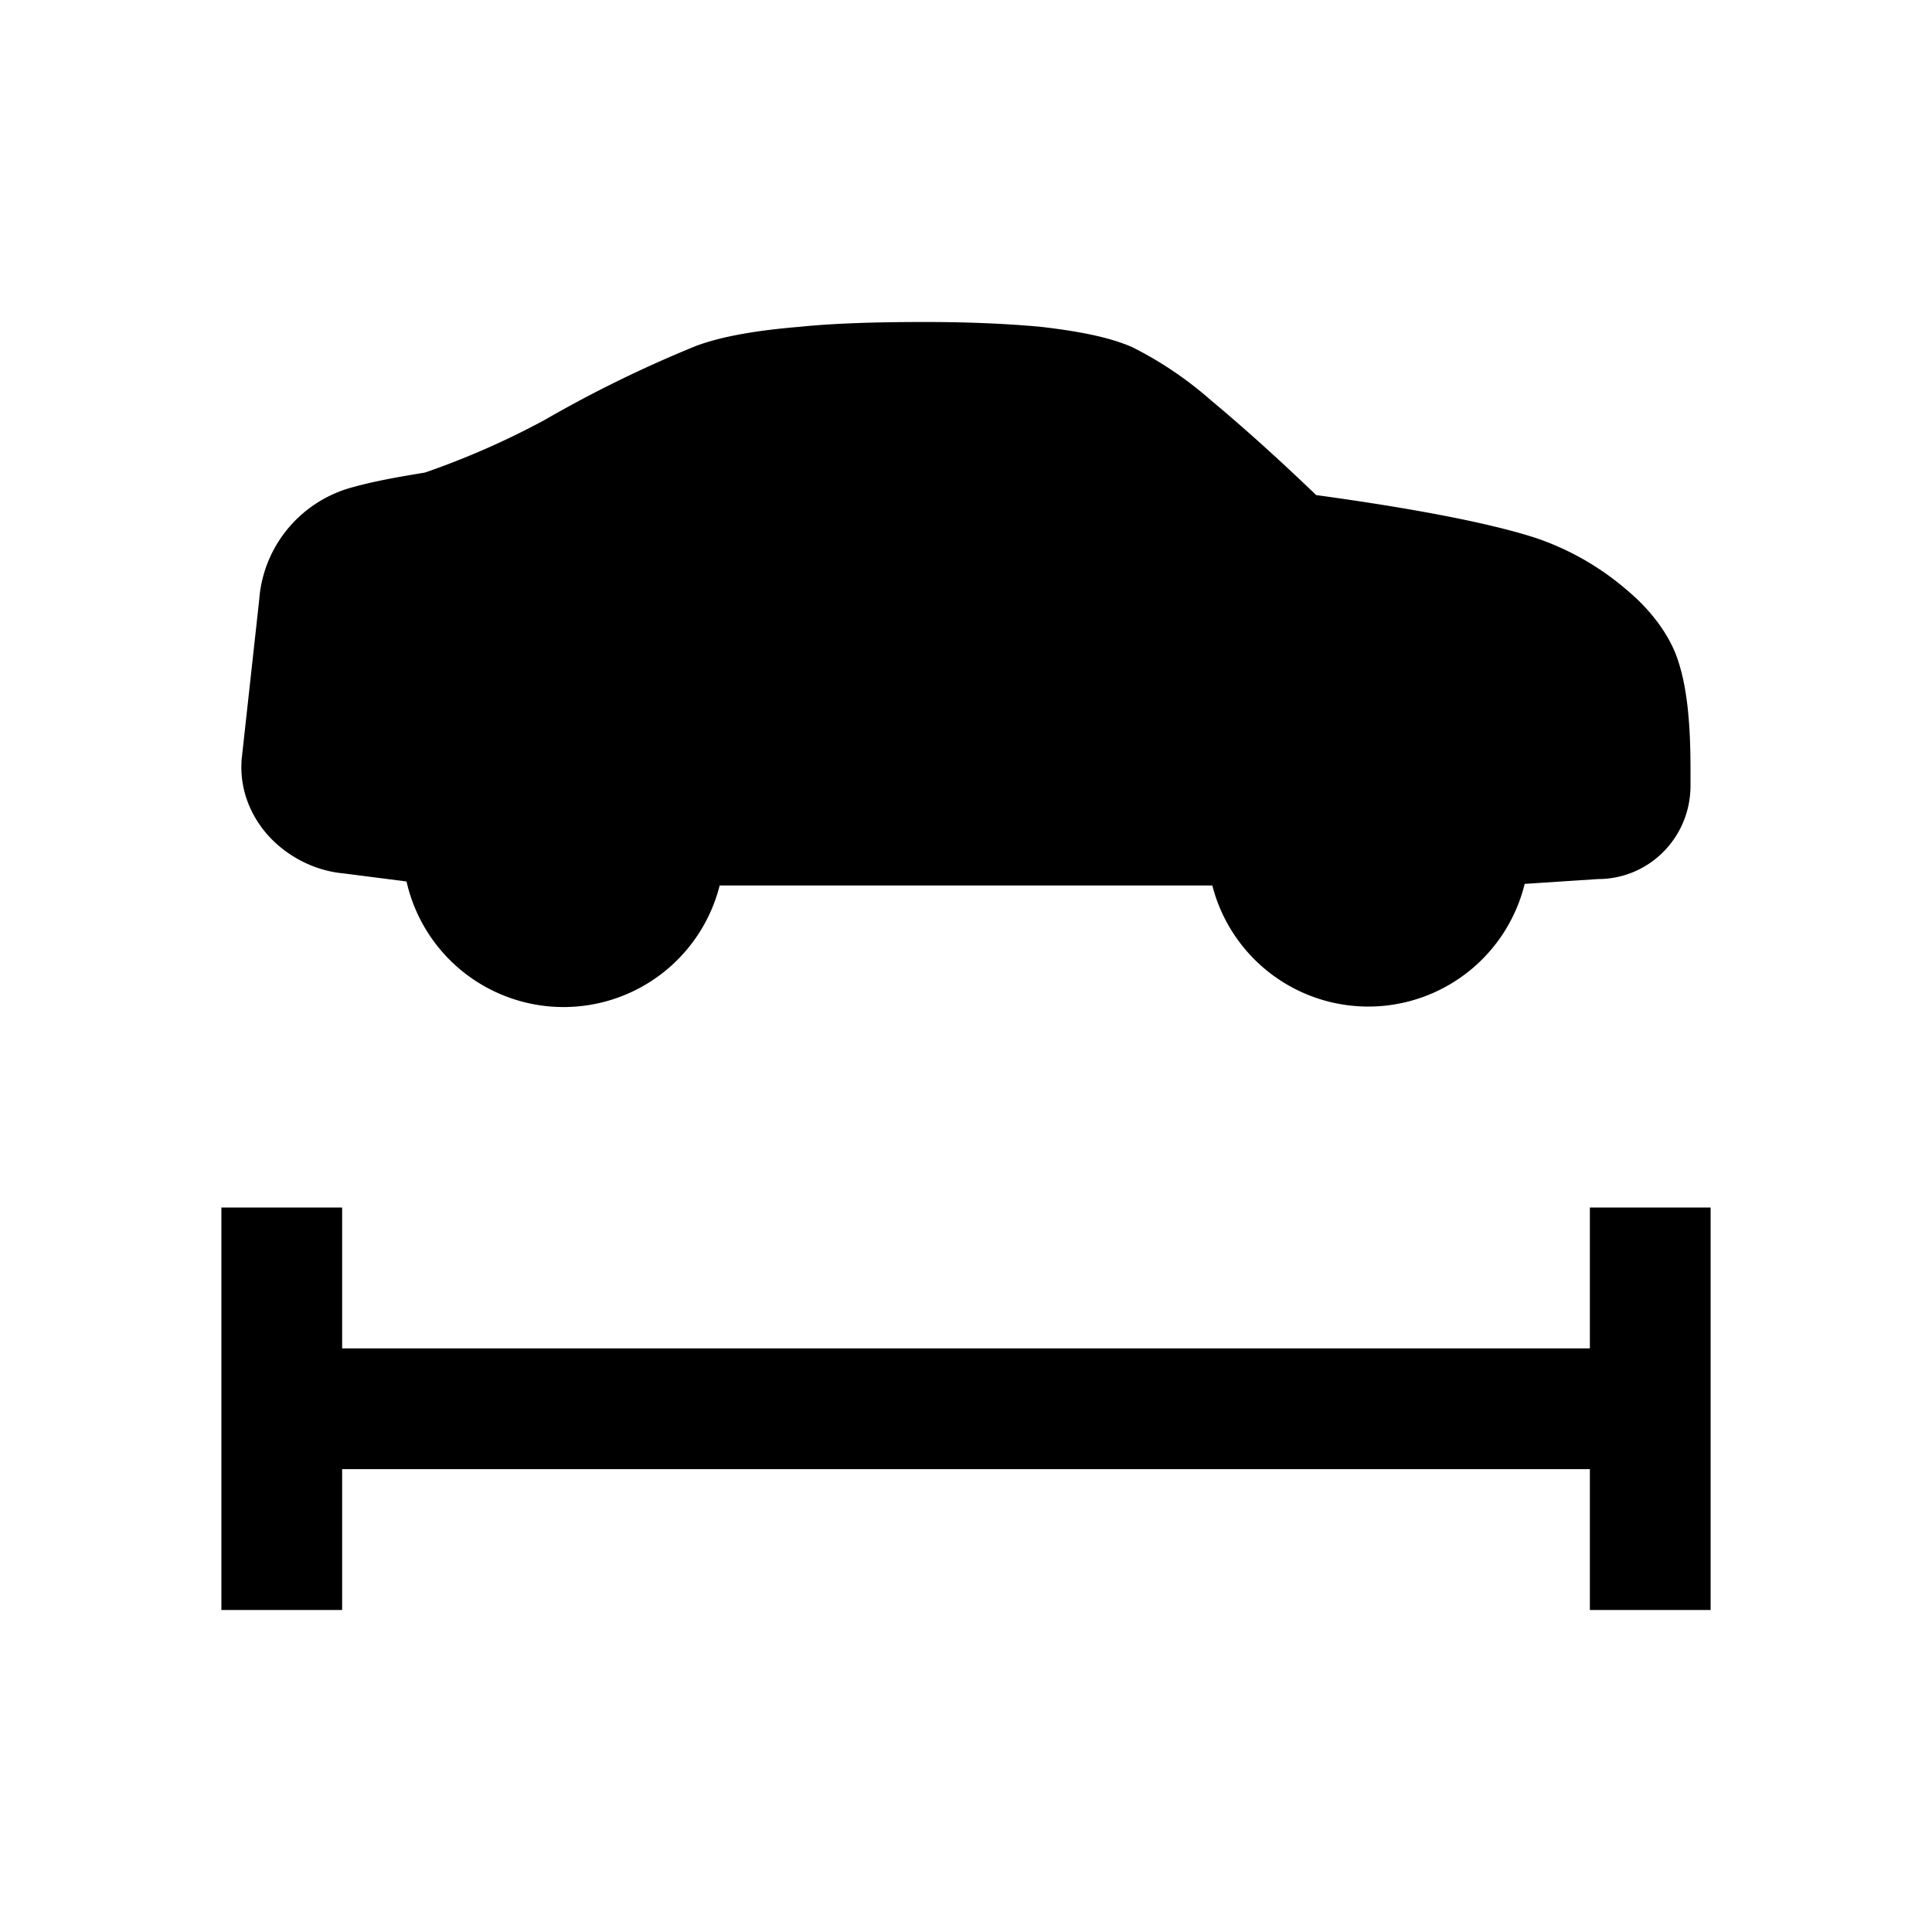 <svg width="24" height="24" fill="none" xmlns="http://www.w3.org/2000/svg"><path fill="currentColor" d="M11.5 4c-.52 0-1.08.01-1.57.06-.48.04-.95.11-1.29.24a15.3 15.3 0 0 0-1.88.92 9.98 9.98 0 0 1-1.48.65c-.3.05-.6.1-.89.18-.65.17-1.12.73-1.17 1.4l-.22 2v.02c-.02.39.15.73.38.96.23.23.55.39.89.42l.78.1a2 2 0 0 0 3.89.05h6.12a2 2 0 0 0 3.88-.02l.91-.06c.64 0 1.15-.52 1.15-1.16v-.21c0-.55-.04-1.01-.16-1.36-.1-.3-.33-.61-.63-.86a3.4 3.4 0 0 0-1.14-.65c-.56-.18-1.48-.36-2.72-.53-.51-.49-.95-.88-1.31-1.18a4.58 4.58 0 0 0-.98-.66c-.3-.13-.7-.2-1.13-.25-.43-.04-.92-.06-1.43-.06ZM2.75 15v5h1.5v-1.75h15.5V20h1.5v-5h-1.5v1.75H4.25V15h-1.5Z"/></svg>